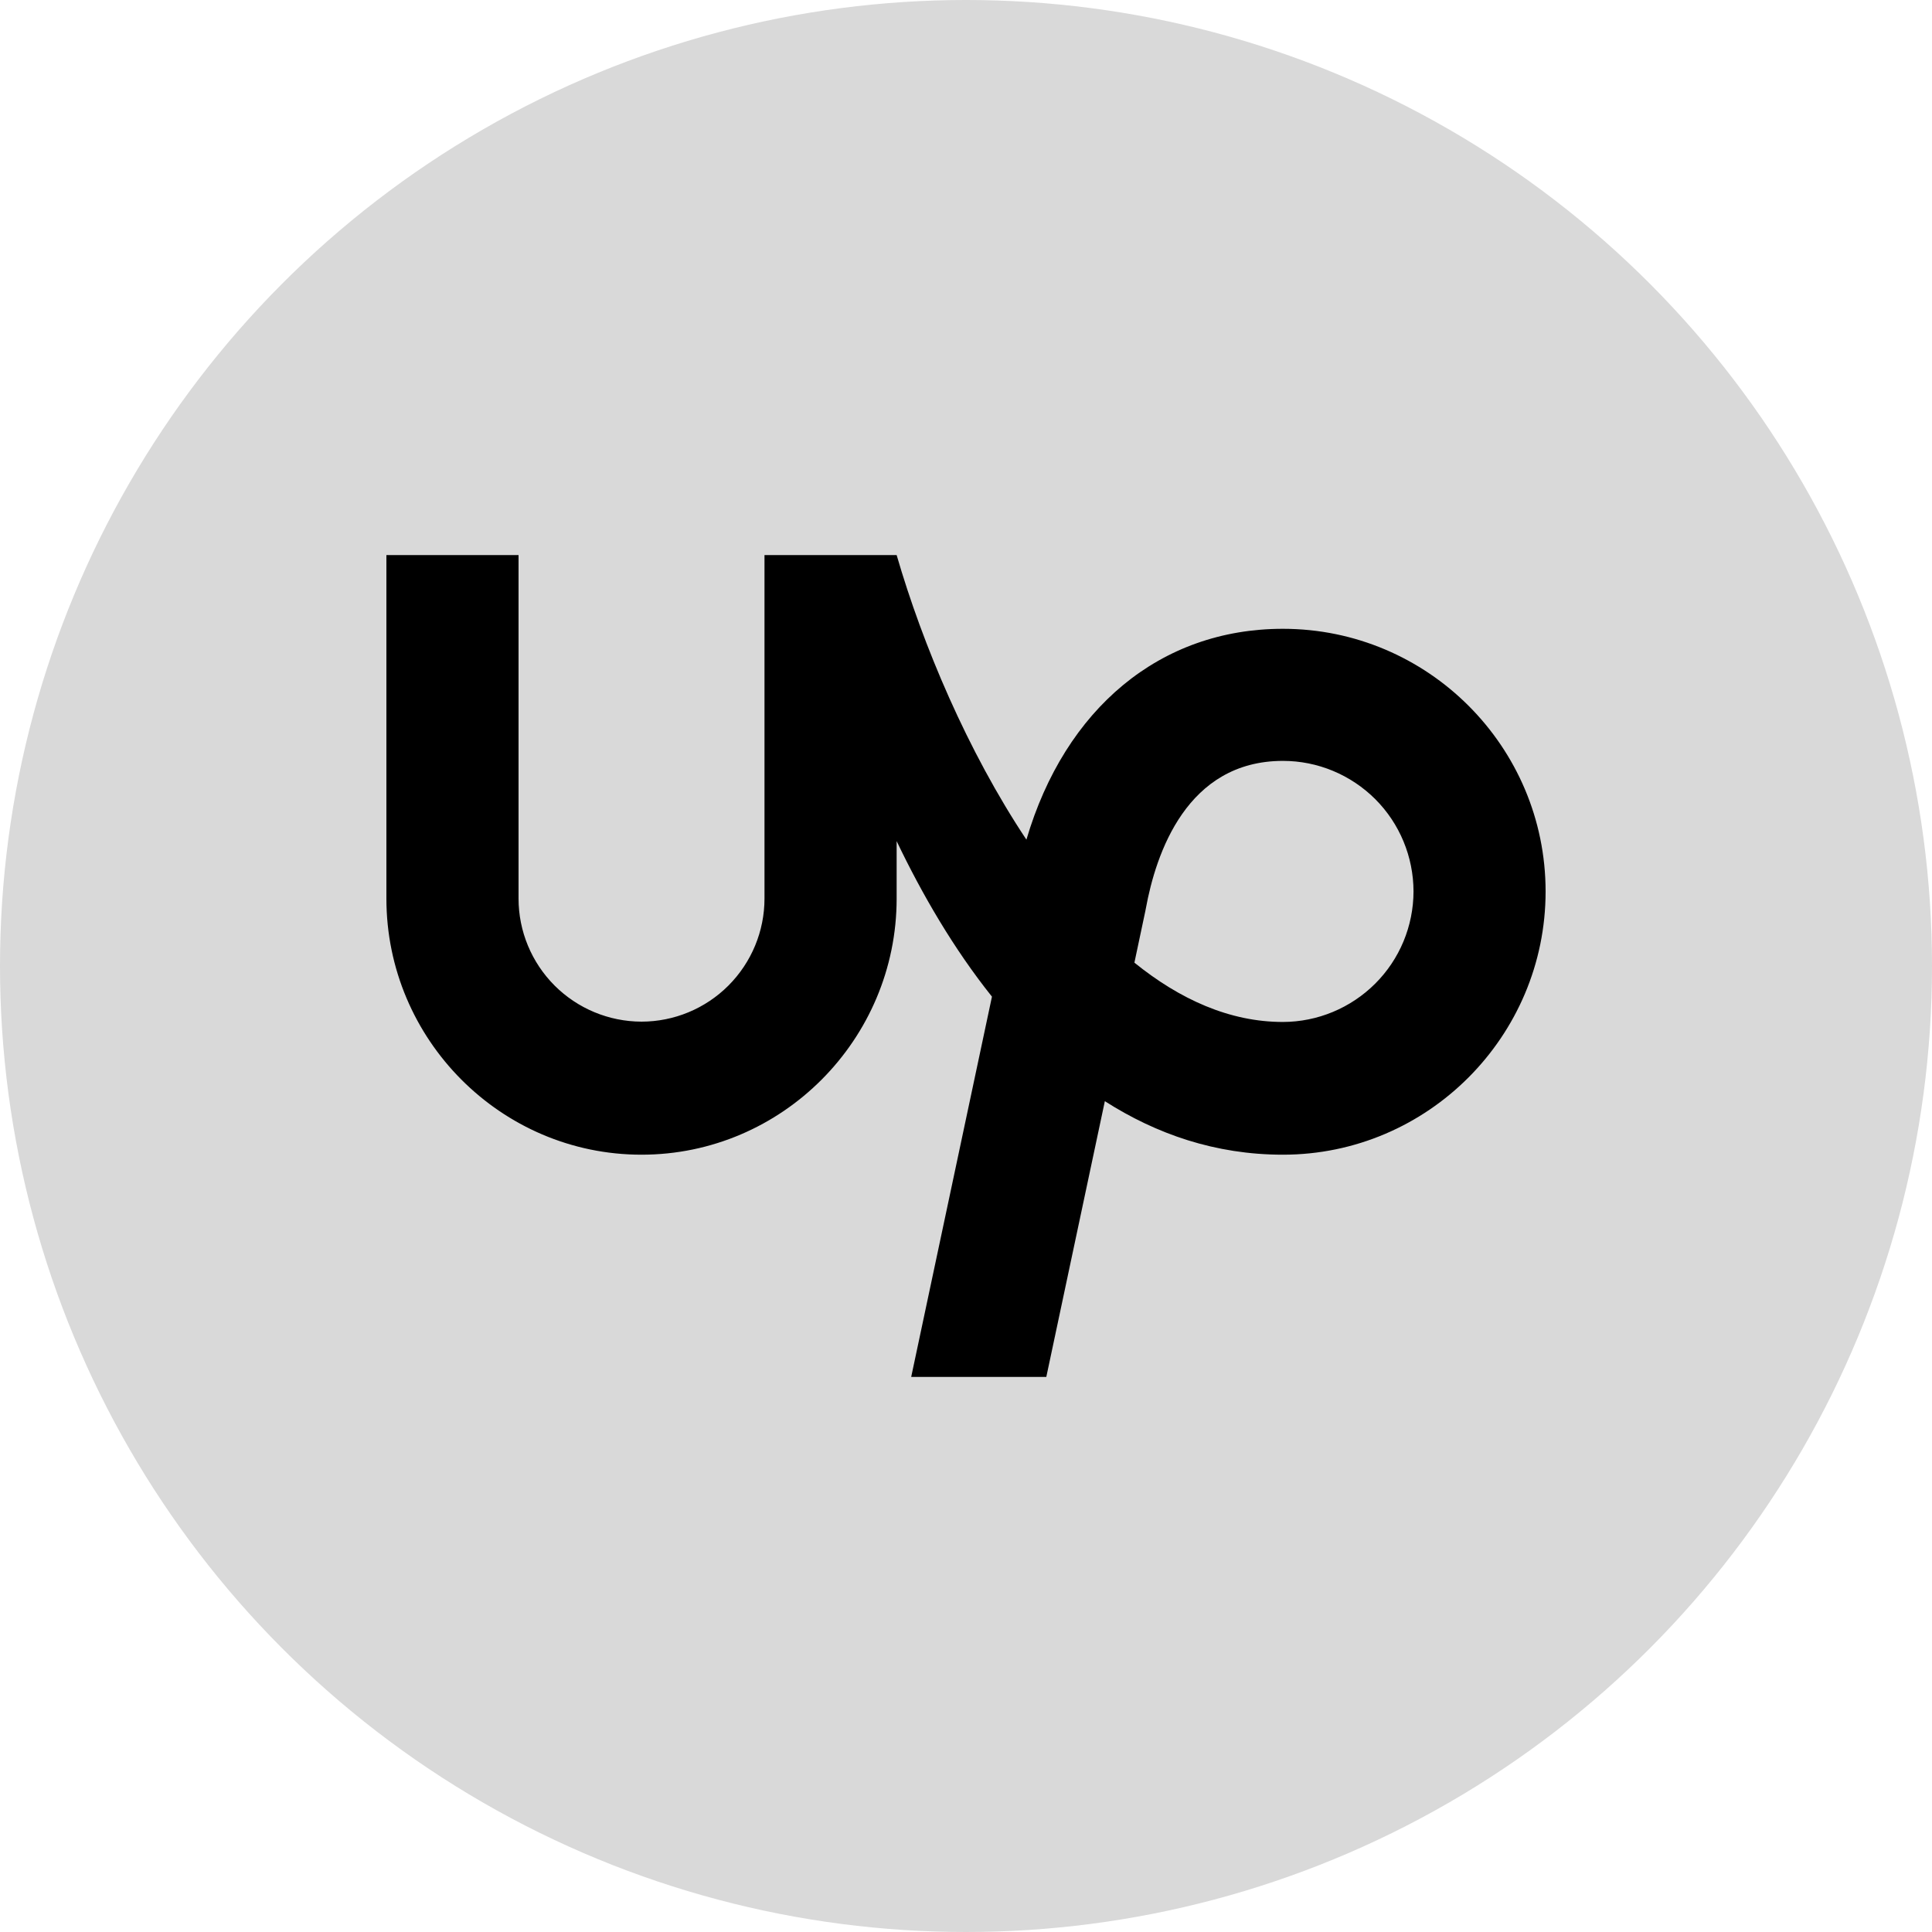 <svg xmlns="http://www.w3.org/2000/svg" width="30" height="30" viewBox="0 0 30 30" fill="none"><circle cx="15" cy="15" r="15" fill="#D9D9D9"></circle><g clip-path="url(#clip0_226_441)"><path d="M19.921 15.869C19.094 15.869 18.32 15.518 17.615 14.948L17.786 14.141L17.792 14.11C17.948 13.253 18.429 11.815 19.922 11.815C20.459 11.815 20.974 12.029 21.355 12.409C21.735 12.789 21.948 13.305 21.949 13.842C21.948 14.38 21.734 14.895 21.354 15.274C20.973 15.654 20.458 15.868 19.921 15.869ZM19.921 9.764C18.017 9.764 16.538 11 15.938 13.038C15.023 11.663 14.327 10.011 13.923 8.619H11.871V13.953C11.871 14.46 11.669 14.945 11.311 15.304C10.953 15.662 10.467 15.864 9.961 15.864C9.454 15.863 8.969 15.661 8.611 15.303C8.254 14.945 8.052 14.46 8.052 13.953V8.619H6V13.953C6 16.139 7.777 17.93 9.961 17.93C12.146 17.93 13.923 16.139 13.923 13.953V13.061C14.32 13.891 14.809 14.732 15.403 15.476L14.149 21.381H16.247L17.156 17.099C17.953 17.608 18.87 17.93 19.921 17.93C22.171 17.93 24 16.091 24 13.843C24 11.593 22.171 9.764 19.921 9.764Z" fill="black"></path></g><defs><clipPath id="clip0_226_441"><rect width="18" height="18" fill="white" transform="translate(6 6)"></rect></clipPath></defs></svg>